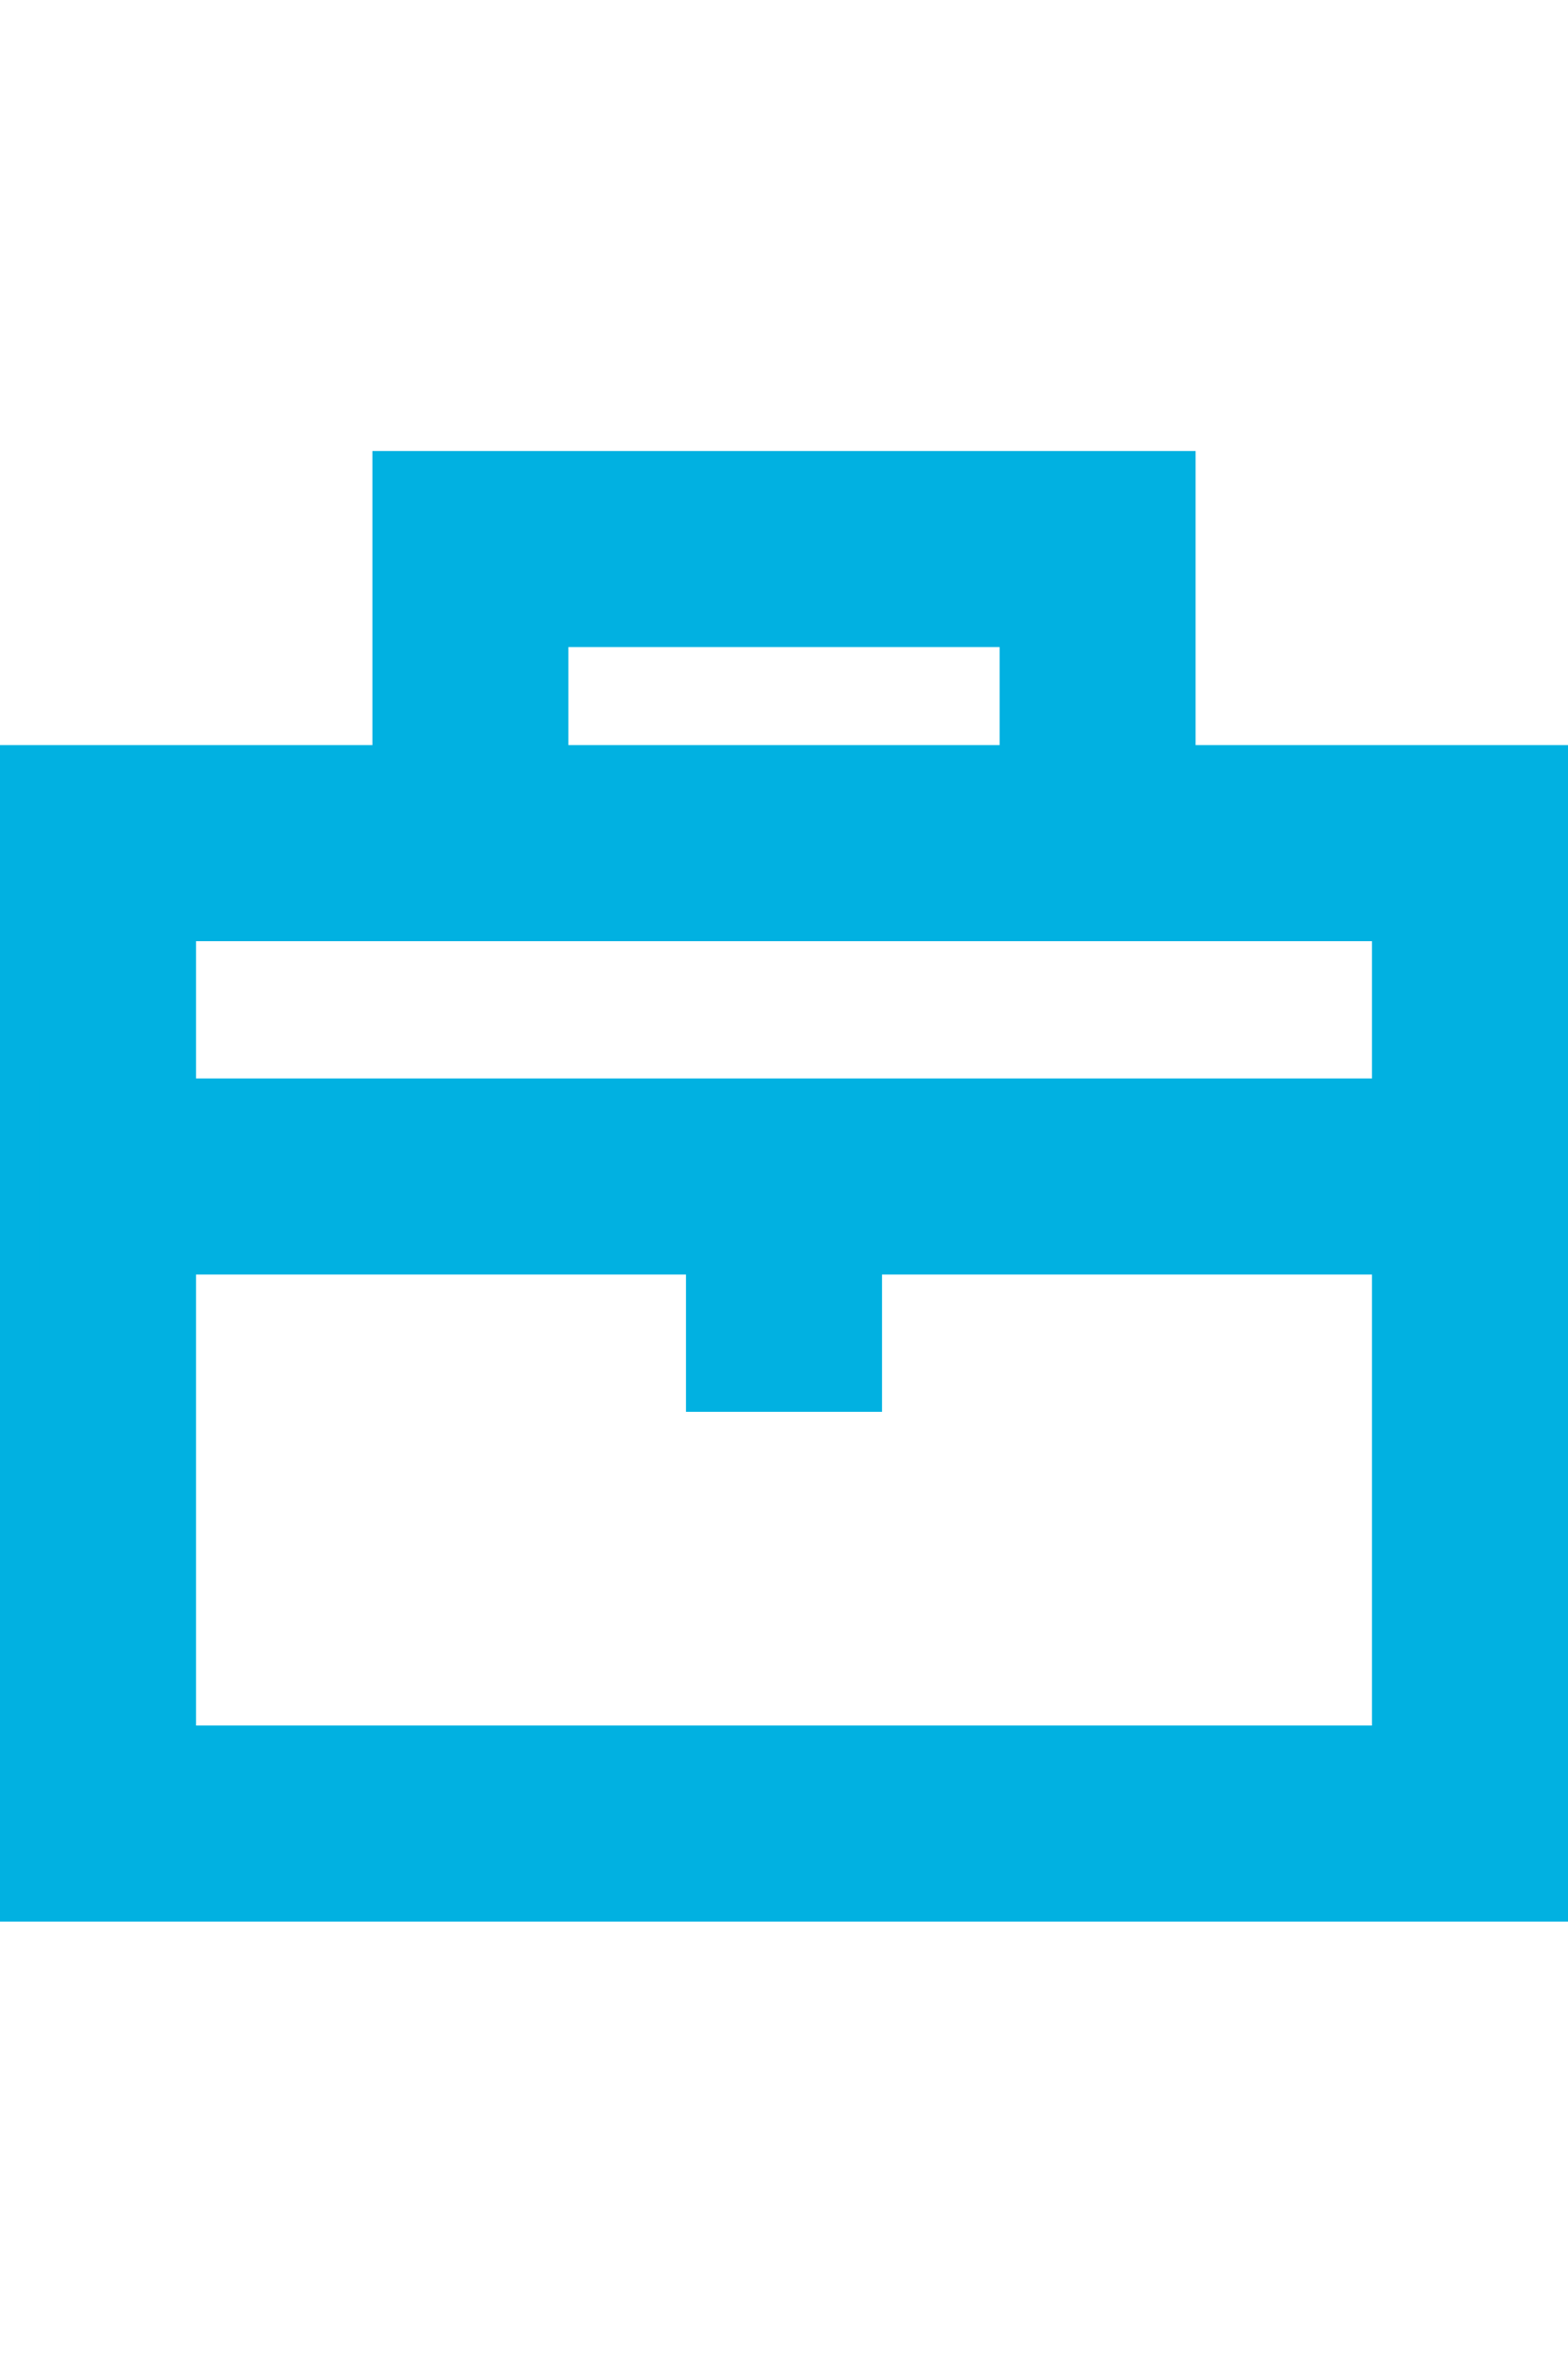 <svg  height="60" viewBox="0 0 40 38" fill="none" xmlns="http://www.w3.org/2000/svg">
<rect x="2.5" y="10.5" width="35" height="25" stroke="#01B1E1" stroke-width="5"/>
<path d="M1 19H38" stroke="#01B1E1" stroke-width="5"/>
<path d="M12 10V3H28V10" stroke="#01B1E1" stroke-width="5"/>
<path d="M20 19V25" stroke="#01B1E1" stroke-width="5"/>
</svg>
